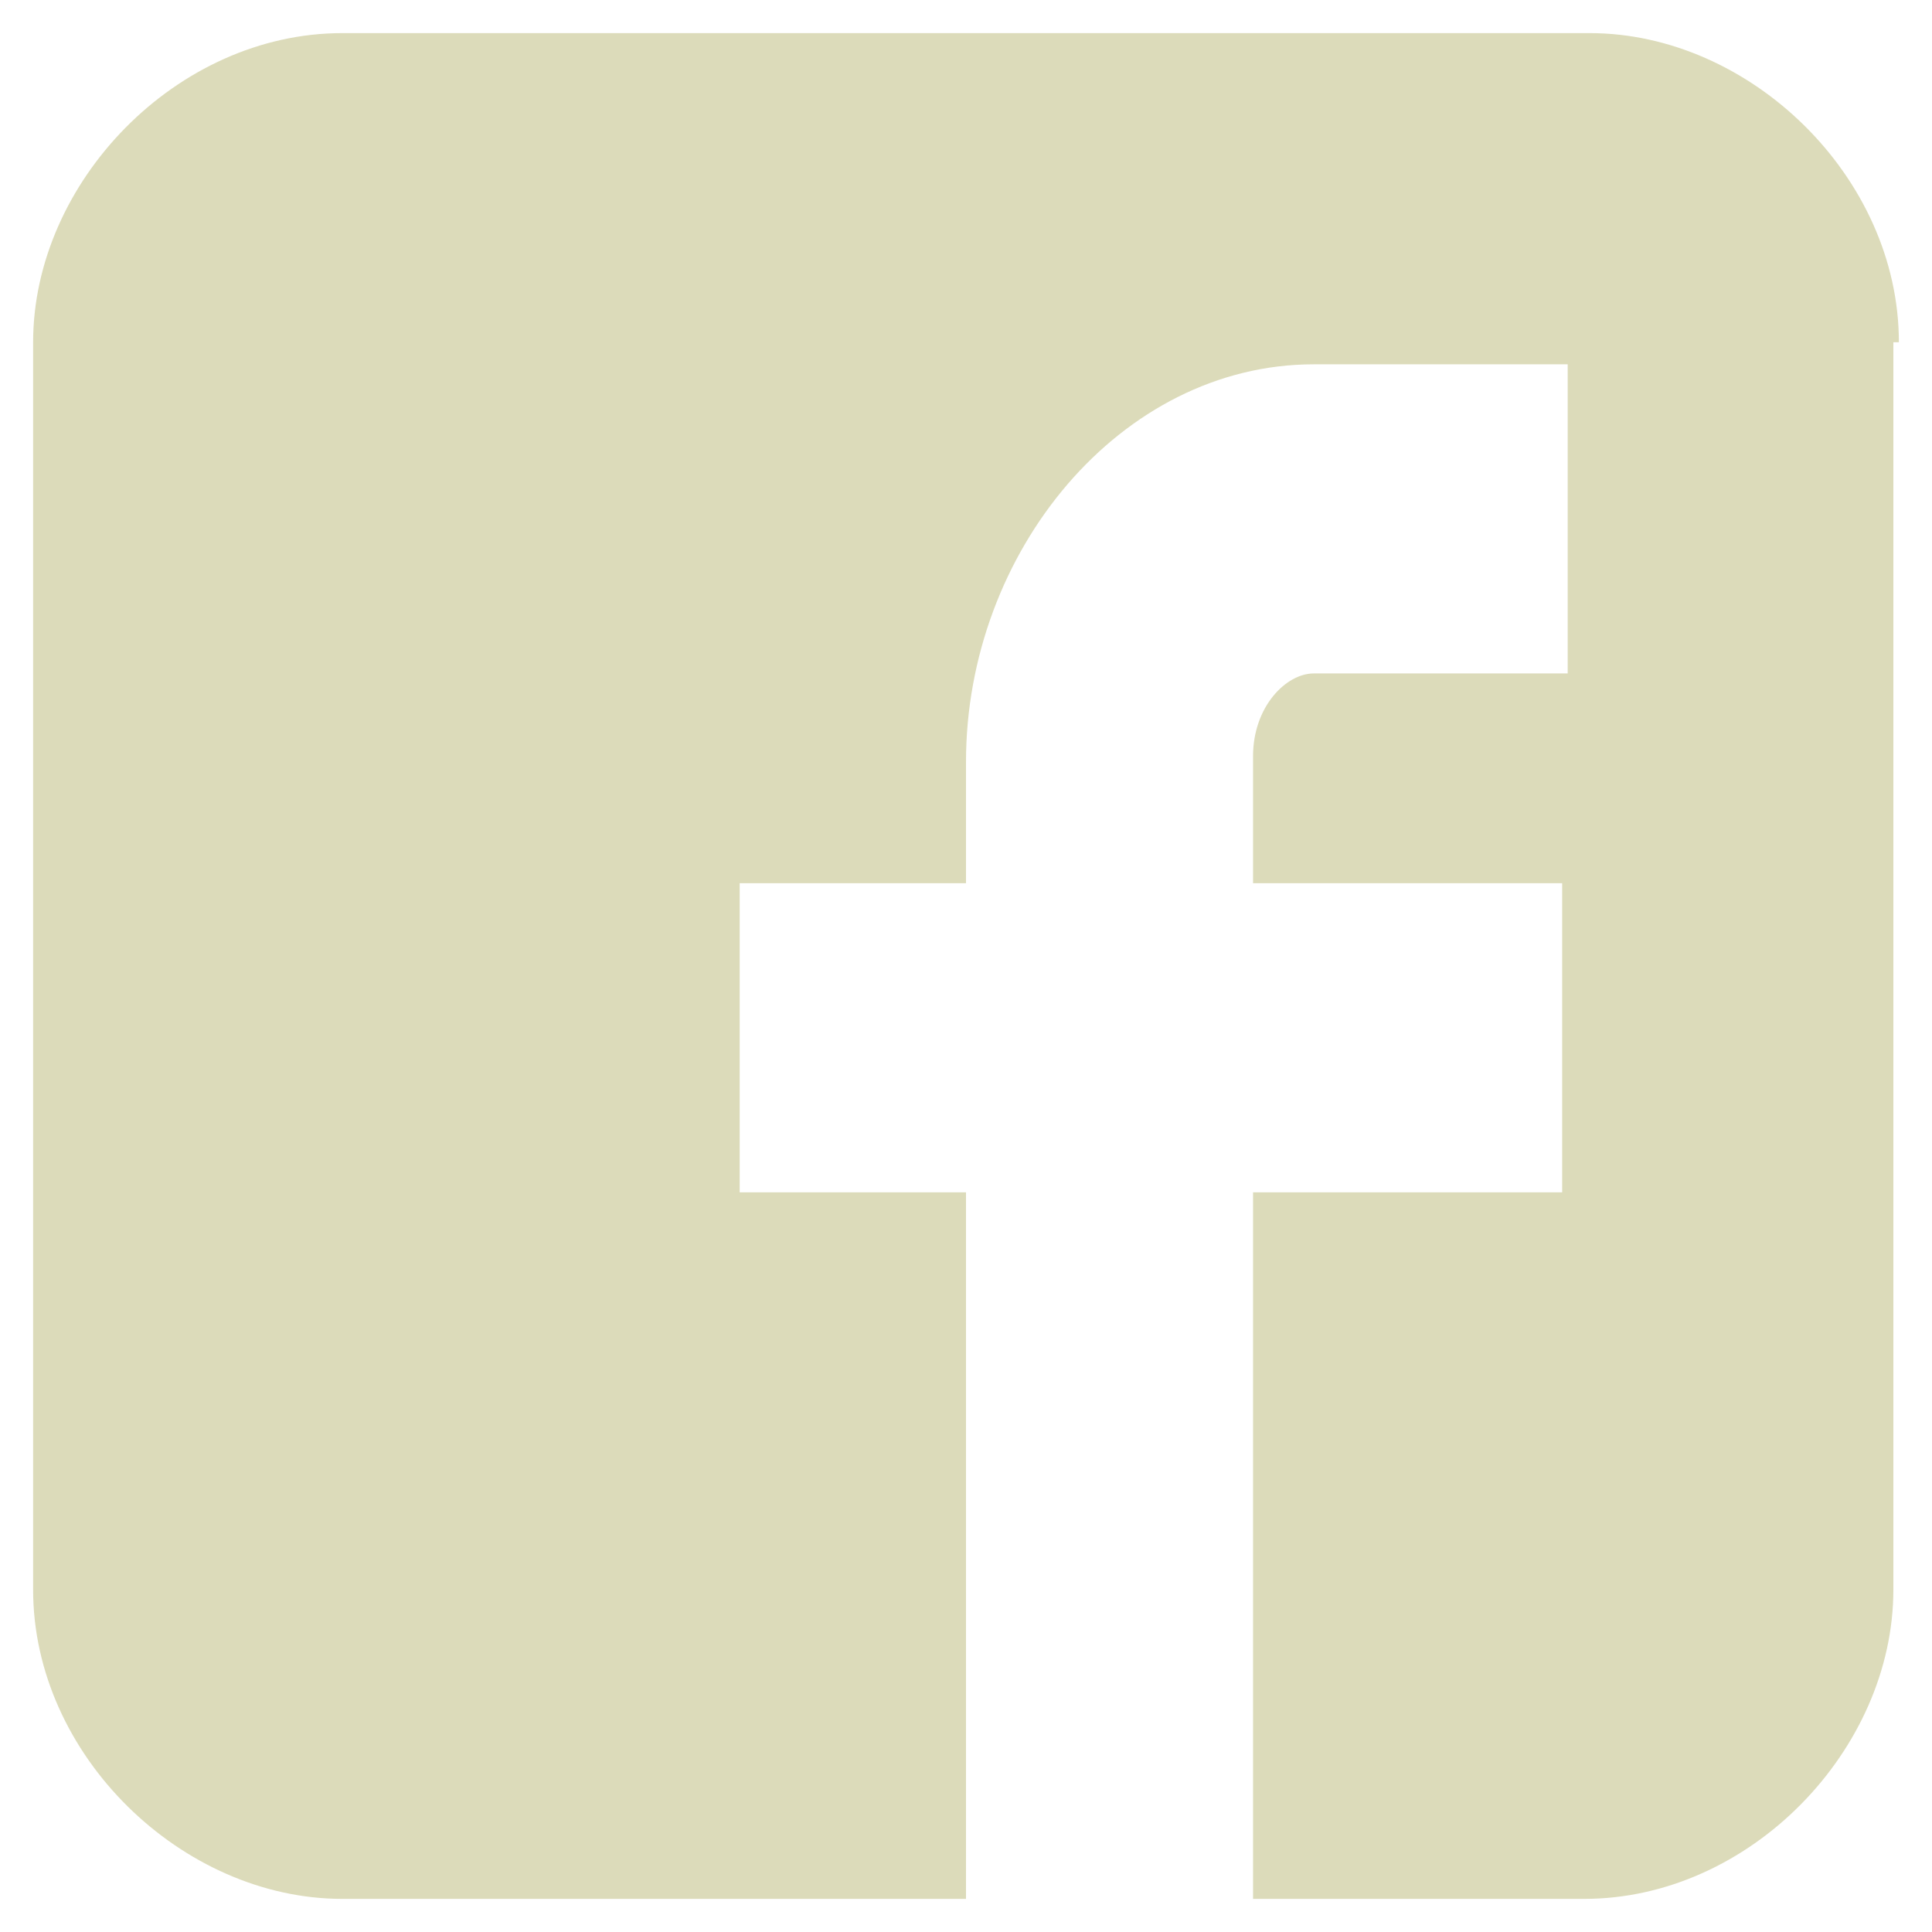 <?xml version="1.0" encoding="utf-8"?>
<!-- Generator: Adobe Illustrator 22.1.0, SVG Export Plug-In . SVG Version: 6.00 Build 0)  -->
<svg version="1.1" id="Capa_1" xmlns="http://www.w3.org/2000/svg" xmlns:xlink="http://www.w3.org/1999/xlink" x="0px" y="0px"
	 viewBox="0 0 35 35" style="enable-background:new 0 0 35 35;" xml:space="preserve">
<style type="text/css">
	.st0{fill:#DCDBBA;}
</style>
<g transform="translate(144 336)">
	<path class="st0" d="M-109.6-329.8c0-3-2.7-5.6-5.6-5.6h-22.6c-3,0-5.6,2.7-5.6,5.6v22.6c0,3,2.7,5.6,5.6,5.6h11.3v-12.8h-4.1v-5.6
		h4.1v-2.2c0-3.8,2.8-7.2,6.3-7.2h4.6v5.6h-4.6c-0.5,0-1.1,0.6-1.1,1.5v2.3h5.6v5.6h-5.6v12.8h6c3,0,5.6-2.7,5.6-5.6V-329.8z"/>
</g>
</svg>
